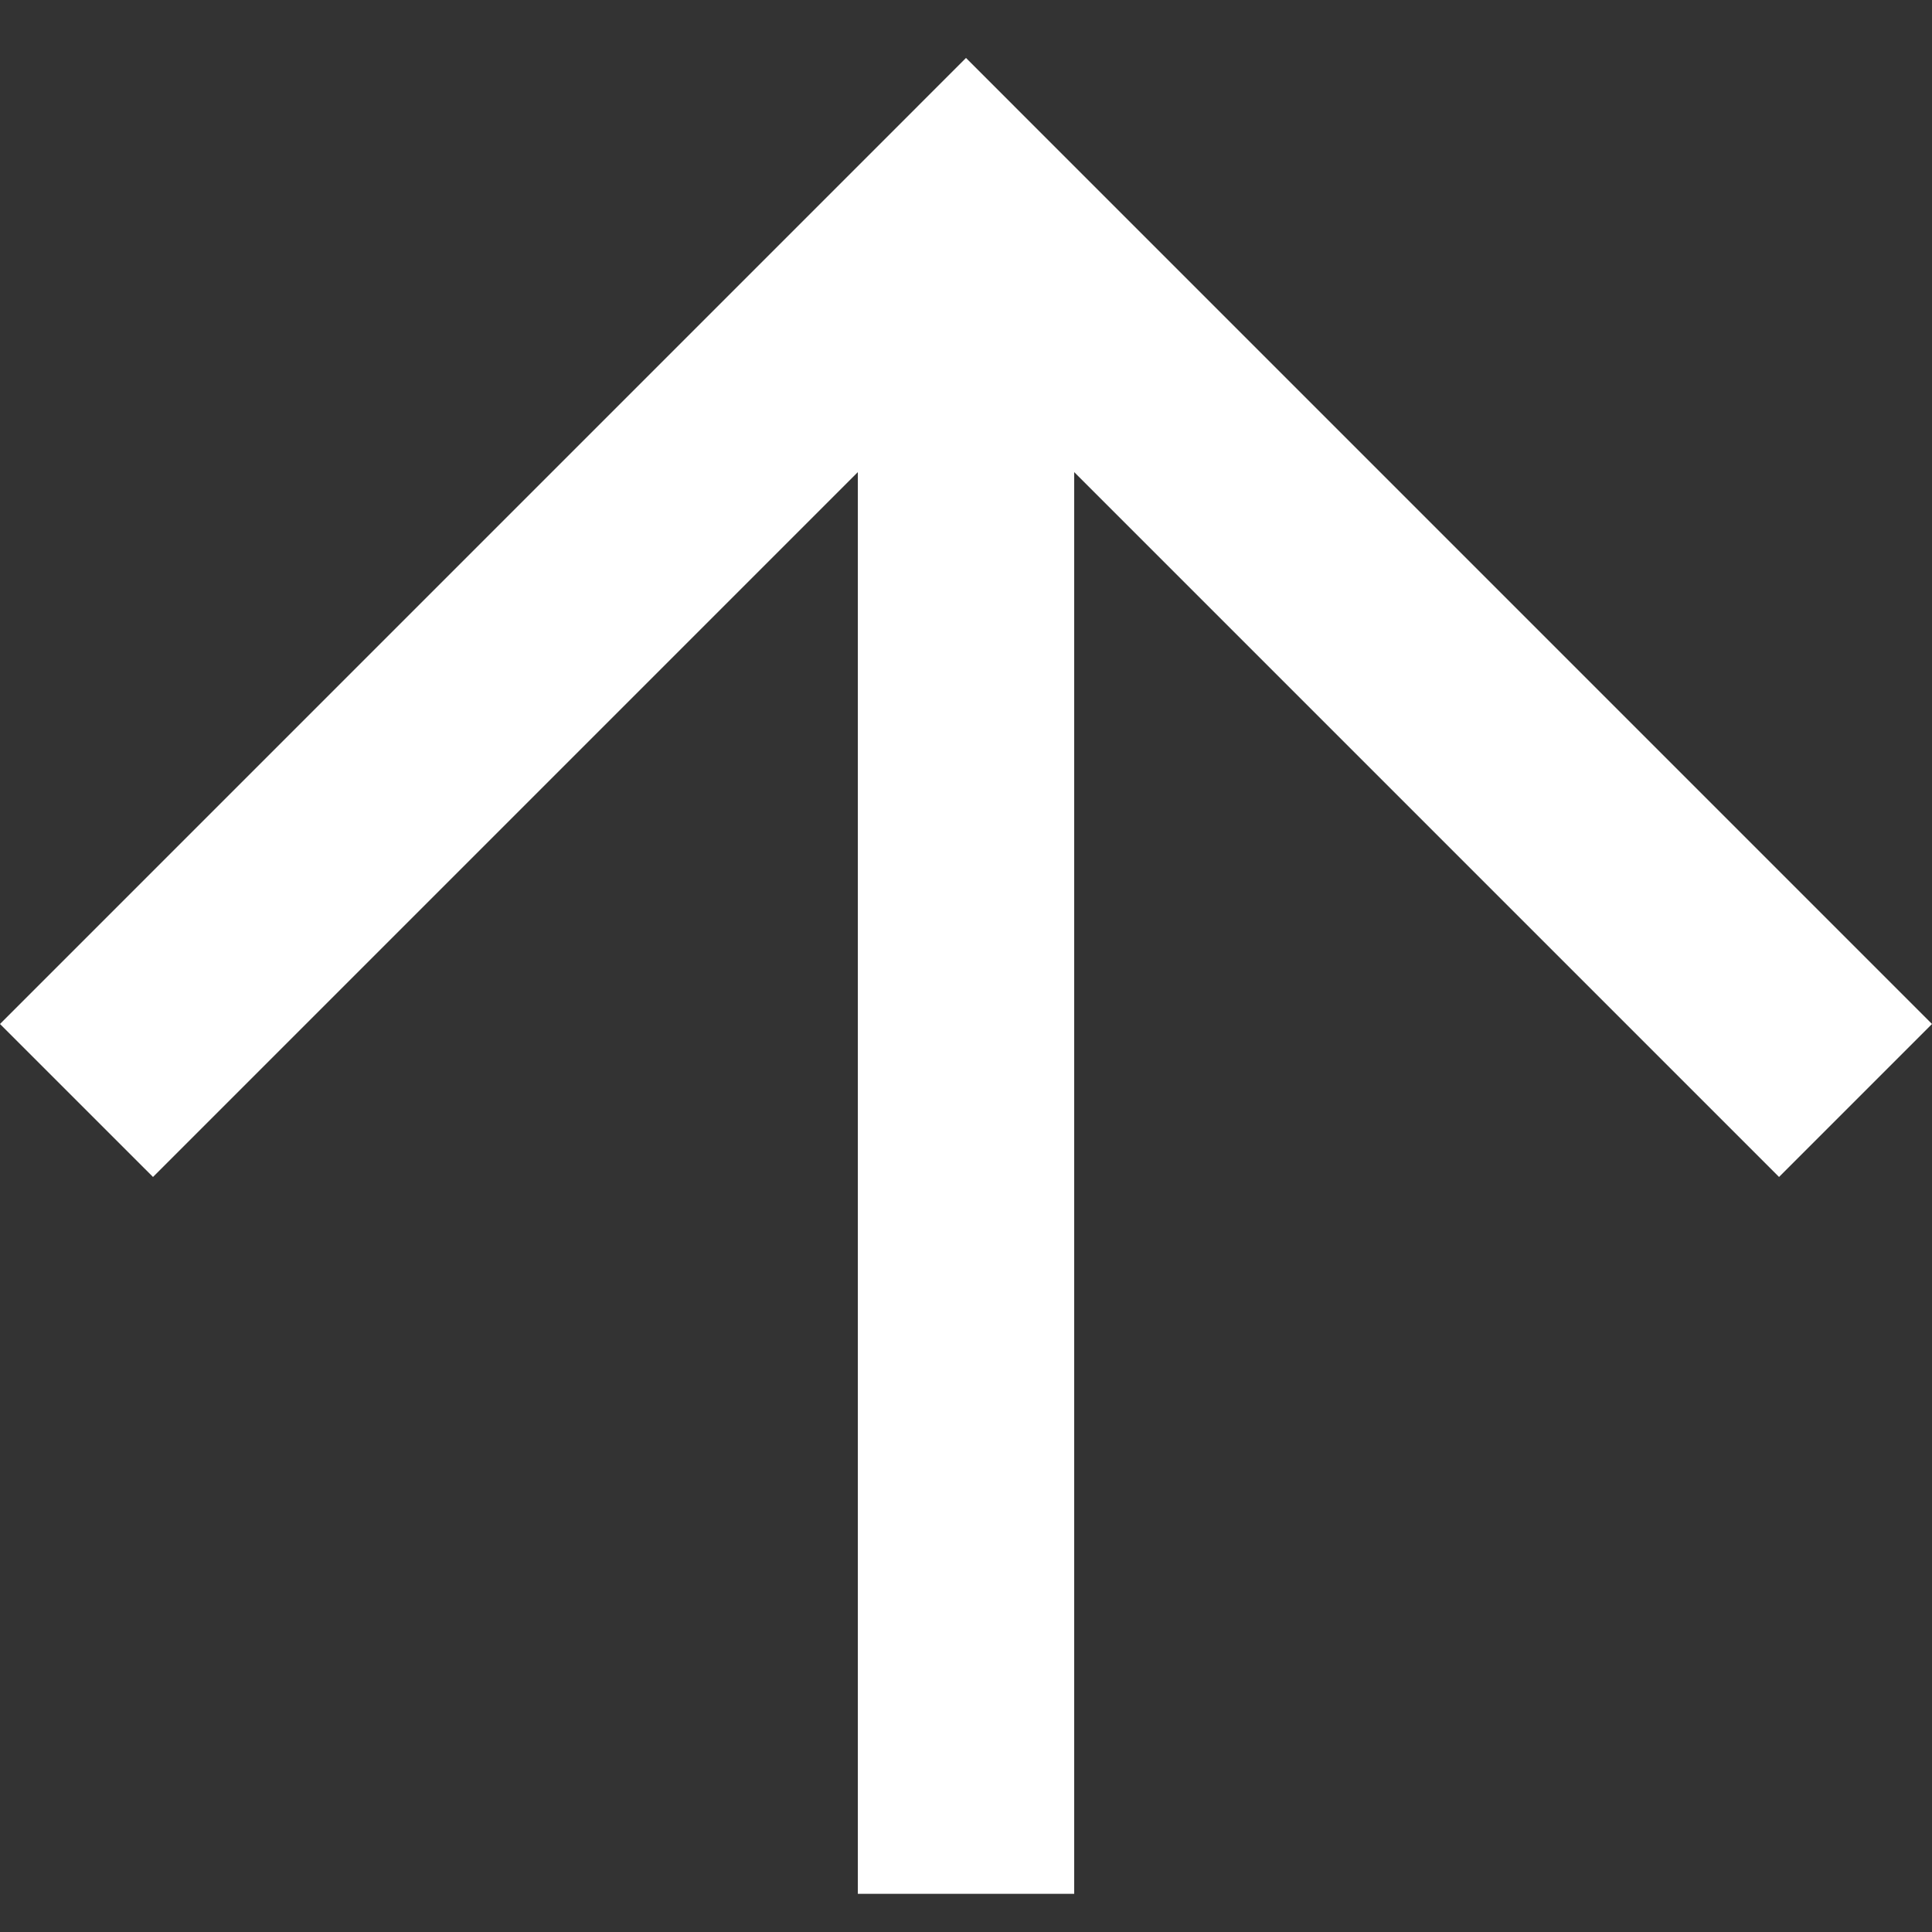 <?xml version="1.0" encoding="utf-8"?>
<!-- Generator: Adobe Illustrator 15.0.2, SVG Export Plug-In  -->
<!DOCTYPE svg PUBLIC "-//W3C//DTD SVG 1.1//EN" "http://www.w3.org/Graphics/SVG/1.1/DTD/svg11.dtd">
<svg version="1.1"
	 xmlns="http://www.w3.org/2000/svg" xmlns:xlink="http://www.w3.org/1999/xlink" xmlns:a="http://ns.adobe.com/AdobeSVGViewerExtensions/3.0/"
	 x="0px" y="0px" width="200px" height="200px" viewBox="0 -6 200 200" enable-background="new 0 -6 200 200" xml:space="preserve">
<rect x="0" y="-6" width="200" height="200" fill="#333333" stroke="none"/>
<defs>
</defs>
<polygon fill="#FFFFFF" points="100,0 0,100.003 15.839,115.839 88.802,42.873 88.802,190.046 111.201,190.046 111.201,42.873 
	184.166,115.839 200,100.003 "/>
</svg>
